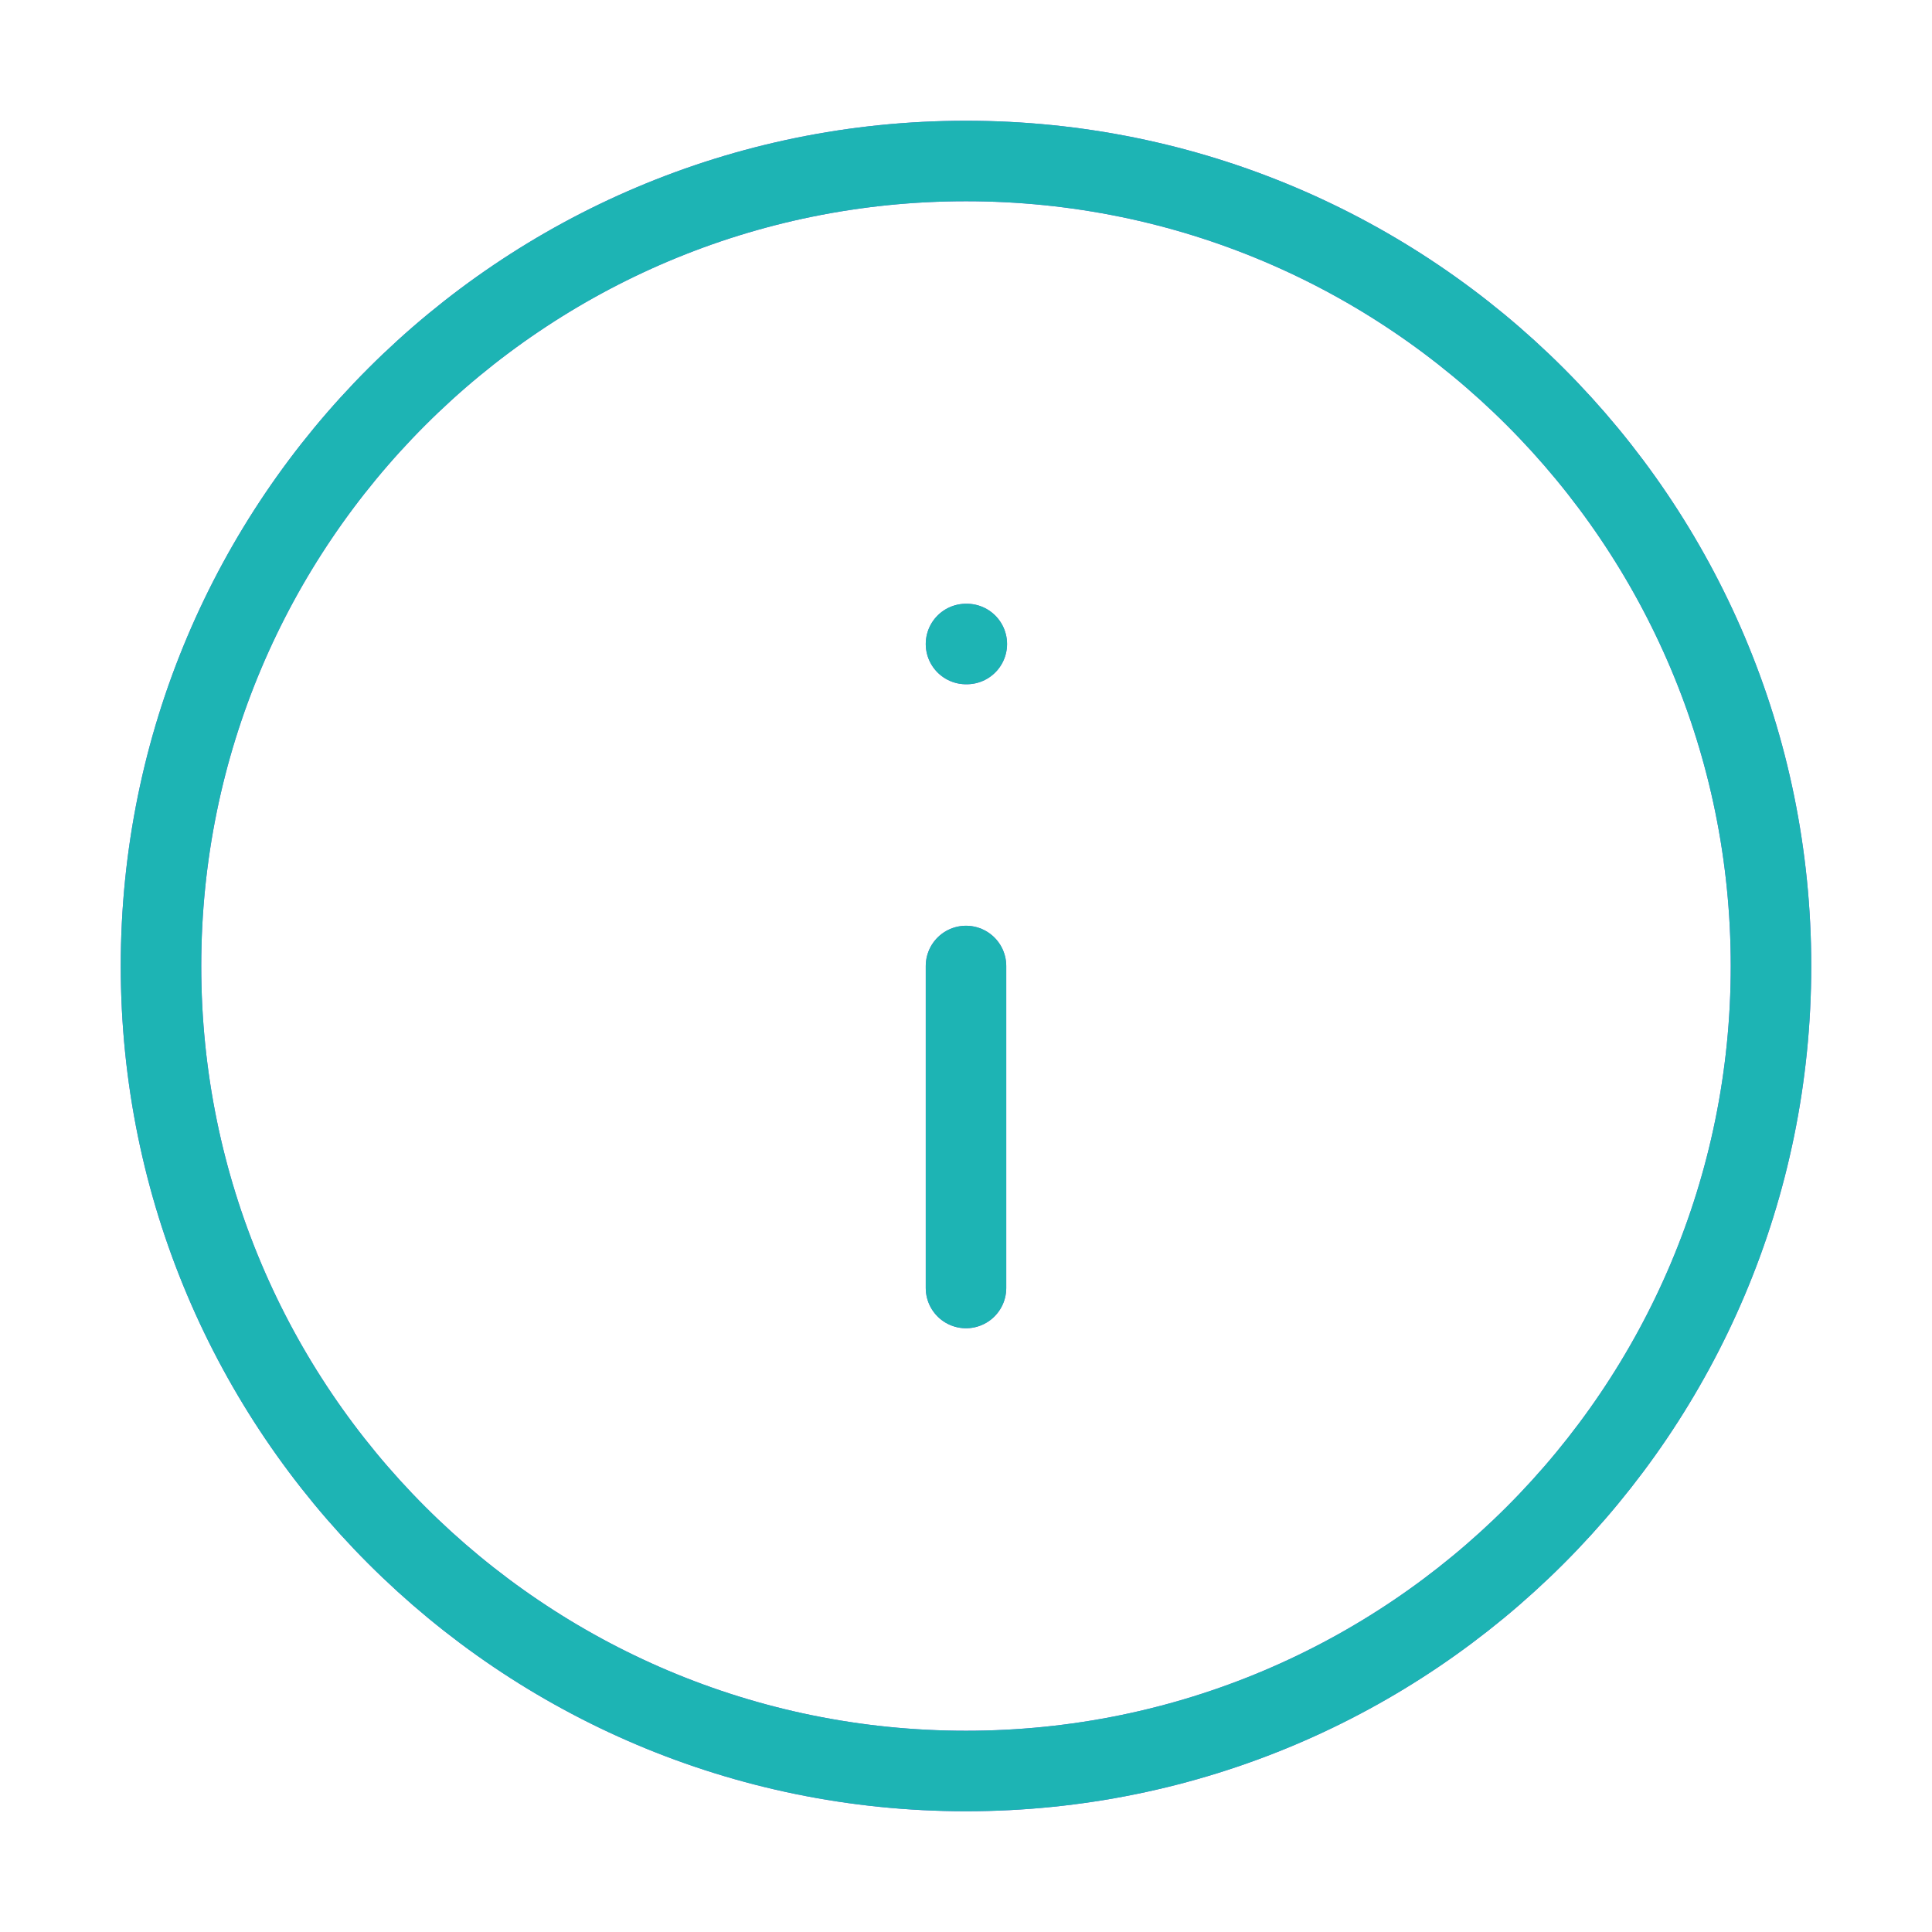 <svg width="48" height="48" viewBox="0 0 48 48" fill="none" xmlns="http://www.w3.org/2000/svg">
<path d="M24 44C35.046 44 44 35.046 44 24C44 12.954 35.046 4 24 4C12.954 4 4 12.954 4 24C4 35.046 12.954 44 24 44Z" stroke="#855BDE" stroke-width="2" stroke-linecap="round" stroke-linejoin="round"/>
<path d="M24 44C35.046 44 44 35.046 44 24C44 12.954 35.046 4 24 4C12.954 4 4 12.954 4 24C4 35.046 12.954 44 24 44Z" stroke="#1DB4B4" stroke-width="2" stroke-linecap="round" stroke-linejoin="round"/>
<path d="M24 32V24" stroke="#855BDE" stroke-width="2" stroke-linecap="round" stroke-linejoin="round"/>
<path d="M24 32V24" stroke="#1DB4B4" stroke-width="2" stroke-linecap="round" stroke-linejoin="round"/>
<path d="M24 16H24.02" stroke="#855BDE" stroke-width="2" stroke-linecap="round" stroke-linejoin="round"/>
<path d="M24 16H24.02" stroke="#1DB4B4" stroke-width="2" stroke-linecap="round" stroke-linejoin="round"/>
</svg>
